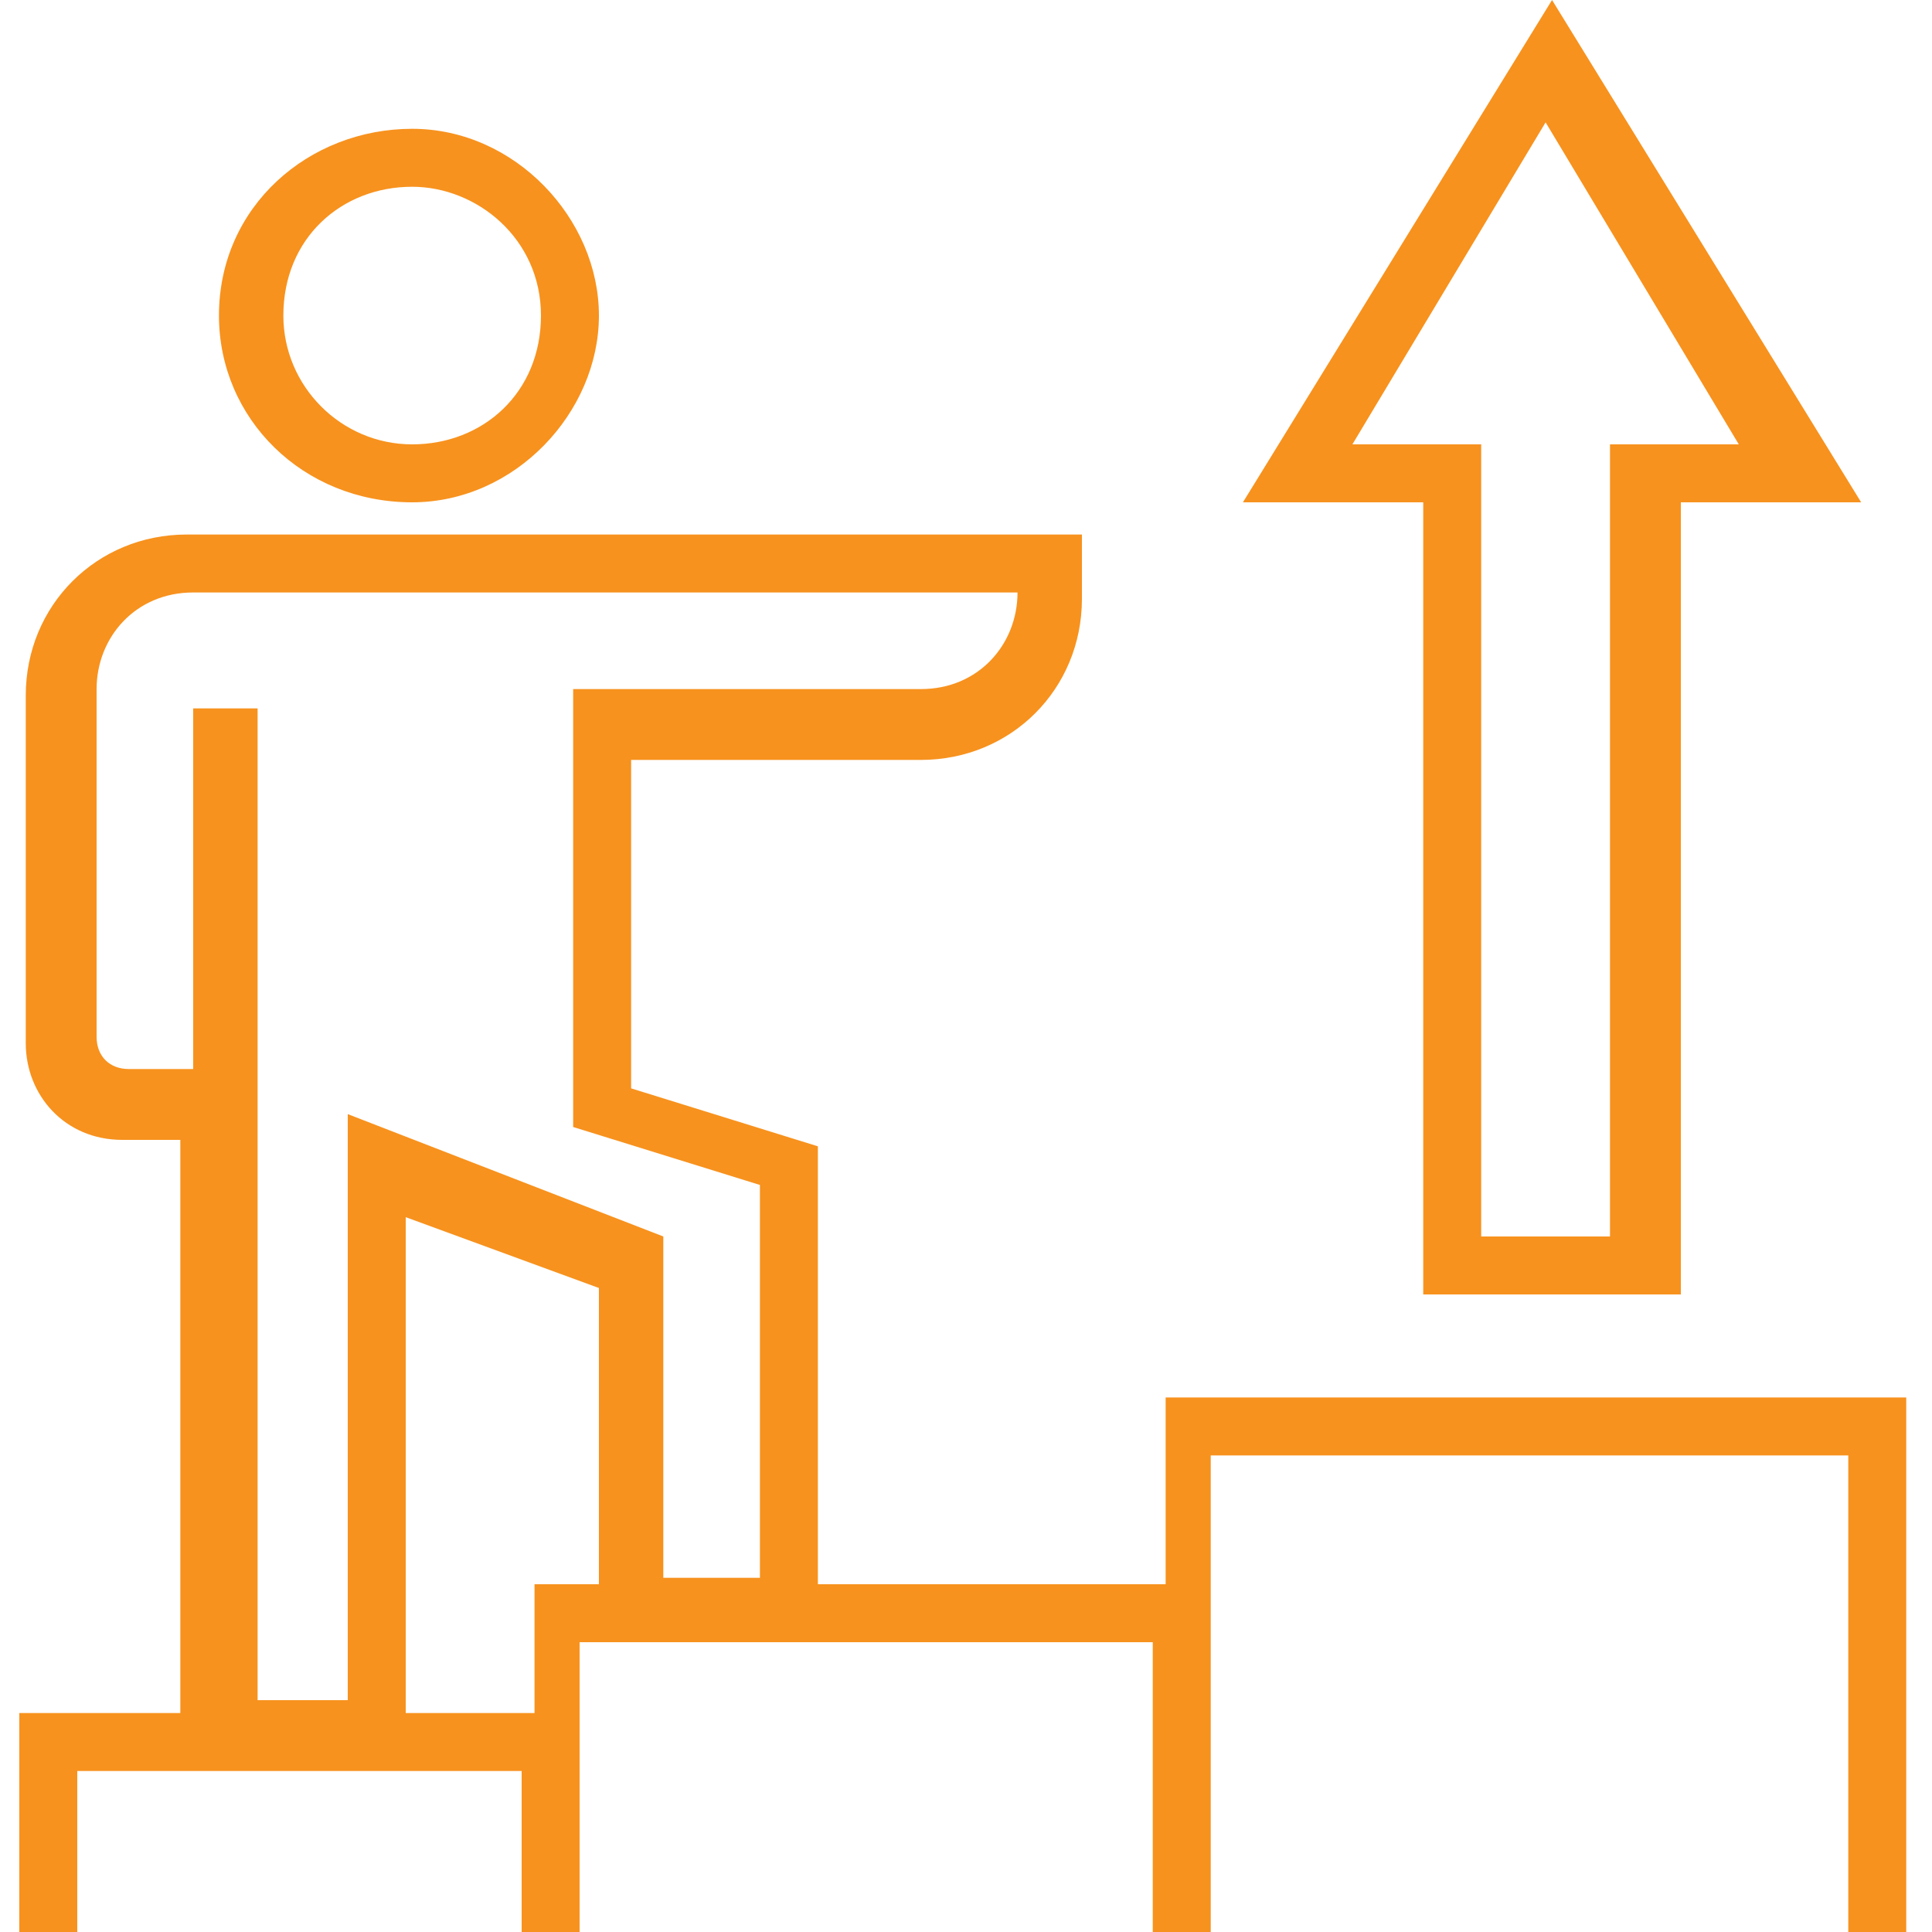 <?xml version="1.0" encoding="utf-8"?>
<!-- Generator: Adobe Illustrator 23.0.3, SVG Export Plug-In . SVG Version: 6.00 Build 0)  -->
<svg version="1.1" id="Capa_1" xmlns="http://www.w3.org/2000/svg" xmlns:xlink="http://www.w3.org/1999/xlink" x="0px" y="0px"
	 viewBox="0 0 30 30" style="enable-background:new 0 0 30 30;" xml:space="preserve">
<style type="text/css">
	.st0{fill:#F7921E;}
</style>
<g>
	<path class="st0" d="M6.4,7.8c1.6,0,2.9-1.4,2.9-2.9S8,2,6.4,2C4.8,2,3.4,3.2,3.4,4.9C3.4,6.5,4.7,7.8,6.4,7.8z M6.4,2.9
		c1,0,2,0.8,2,2s-0.9,2-2,2c-1.1,0-2-0.9-2-2C4.4,3.7,5.3,2.9,6.4,2.9z"/>
	<path class="st0" d="M18.1,21.7L18.1,21.7v2.9h-5.4v-6.8l-2.9-0.9v-5.1h4.5c1.4,0,2.5-1.1,2.5-2.5V8.3H2.9c-1.4,0-2.5,1.1-2.5,2.5
		v5.4c0,0.8,0.6,1.5,1.5,1.5h0.9v8.9H0.3V30h0.9v-2.5h6.9V30h0.9v-4.5h8.9V30h0.9v-7.4h9.9V30h0.9v-8.3H18.1z M9.3,24.6H8.3v2h-2
		v-7.7L9.3,20V24.6z M11.8,24.5h-1.5v-5.3l-4.9-1.9v9.1H4V11h-1v0.2v5.4H2c-0.3,0-0.5-0.2-0.5-0.5v-5.4c0-0.8,0.6-1.5,1.5-1.5h12.8
		c0,0.8-0.6,1.5-1.5,1.5H8.9v6.8l2.9,0.9V24.5z"/>
	<path class="st0" d="M22.1,20.1h4V7.8h2.8L24.1,0l-4.8,7.8h2.8V20.1z M21,6.9l3-5l3,5H25v12.3h-2V6.9H21z"/>
</g>
</svg>
